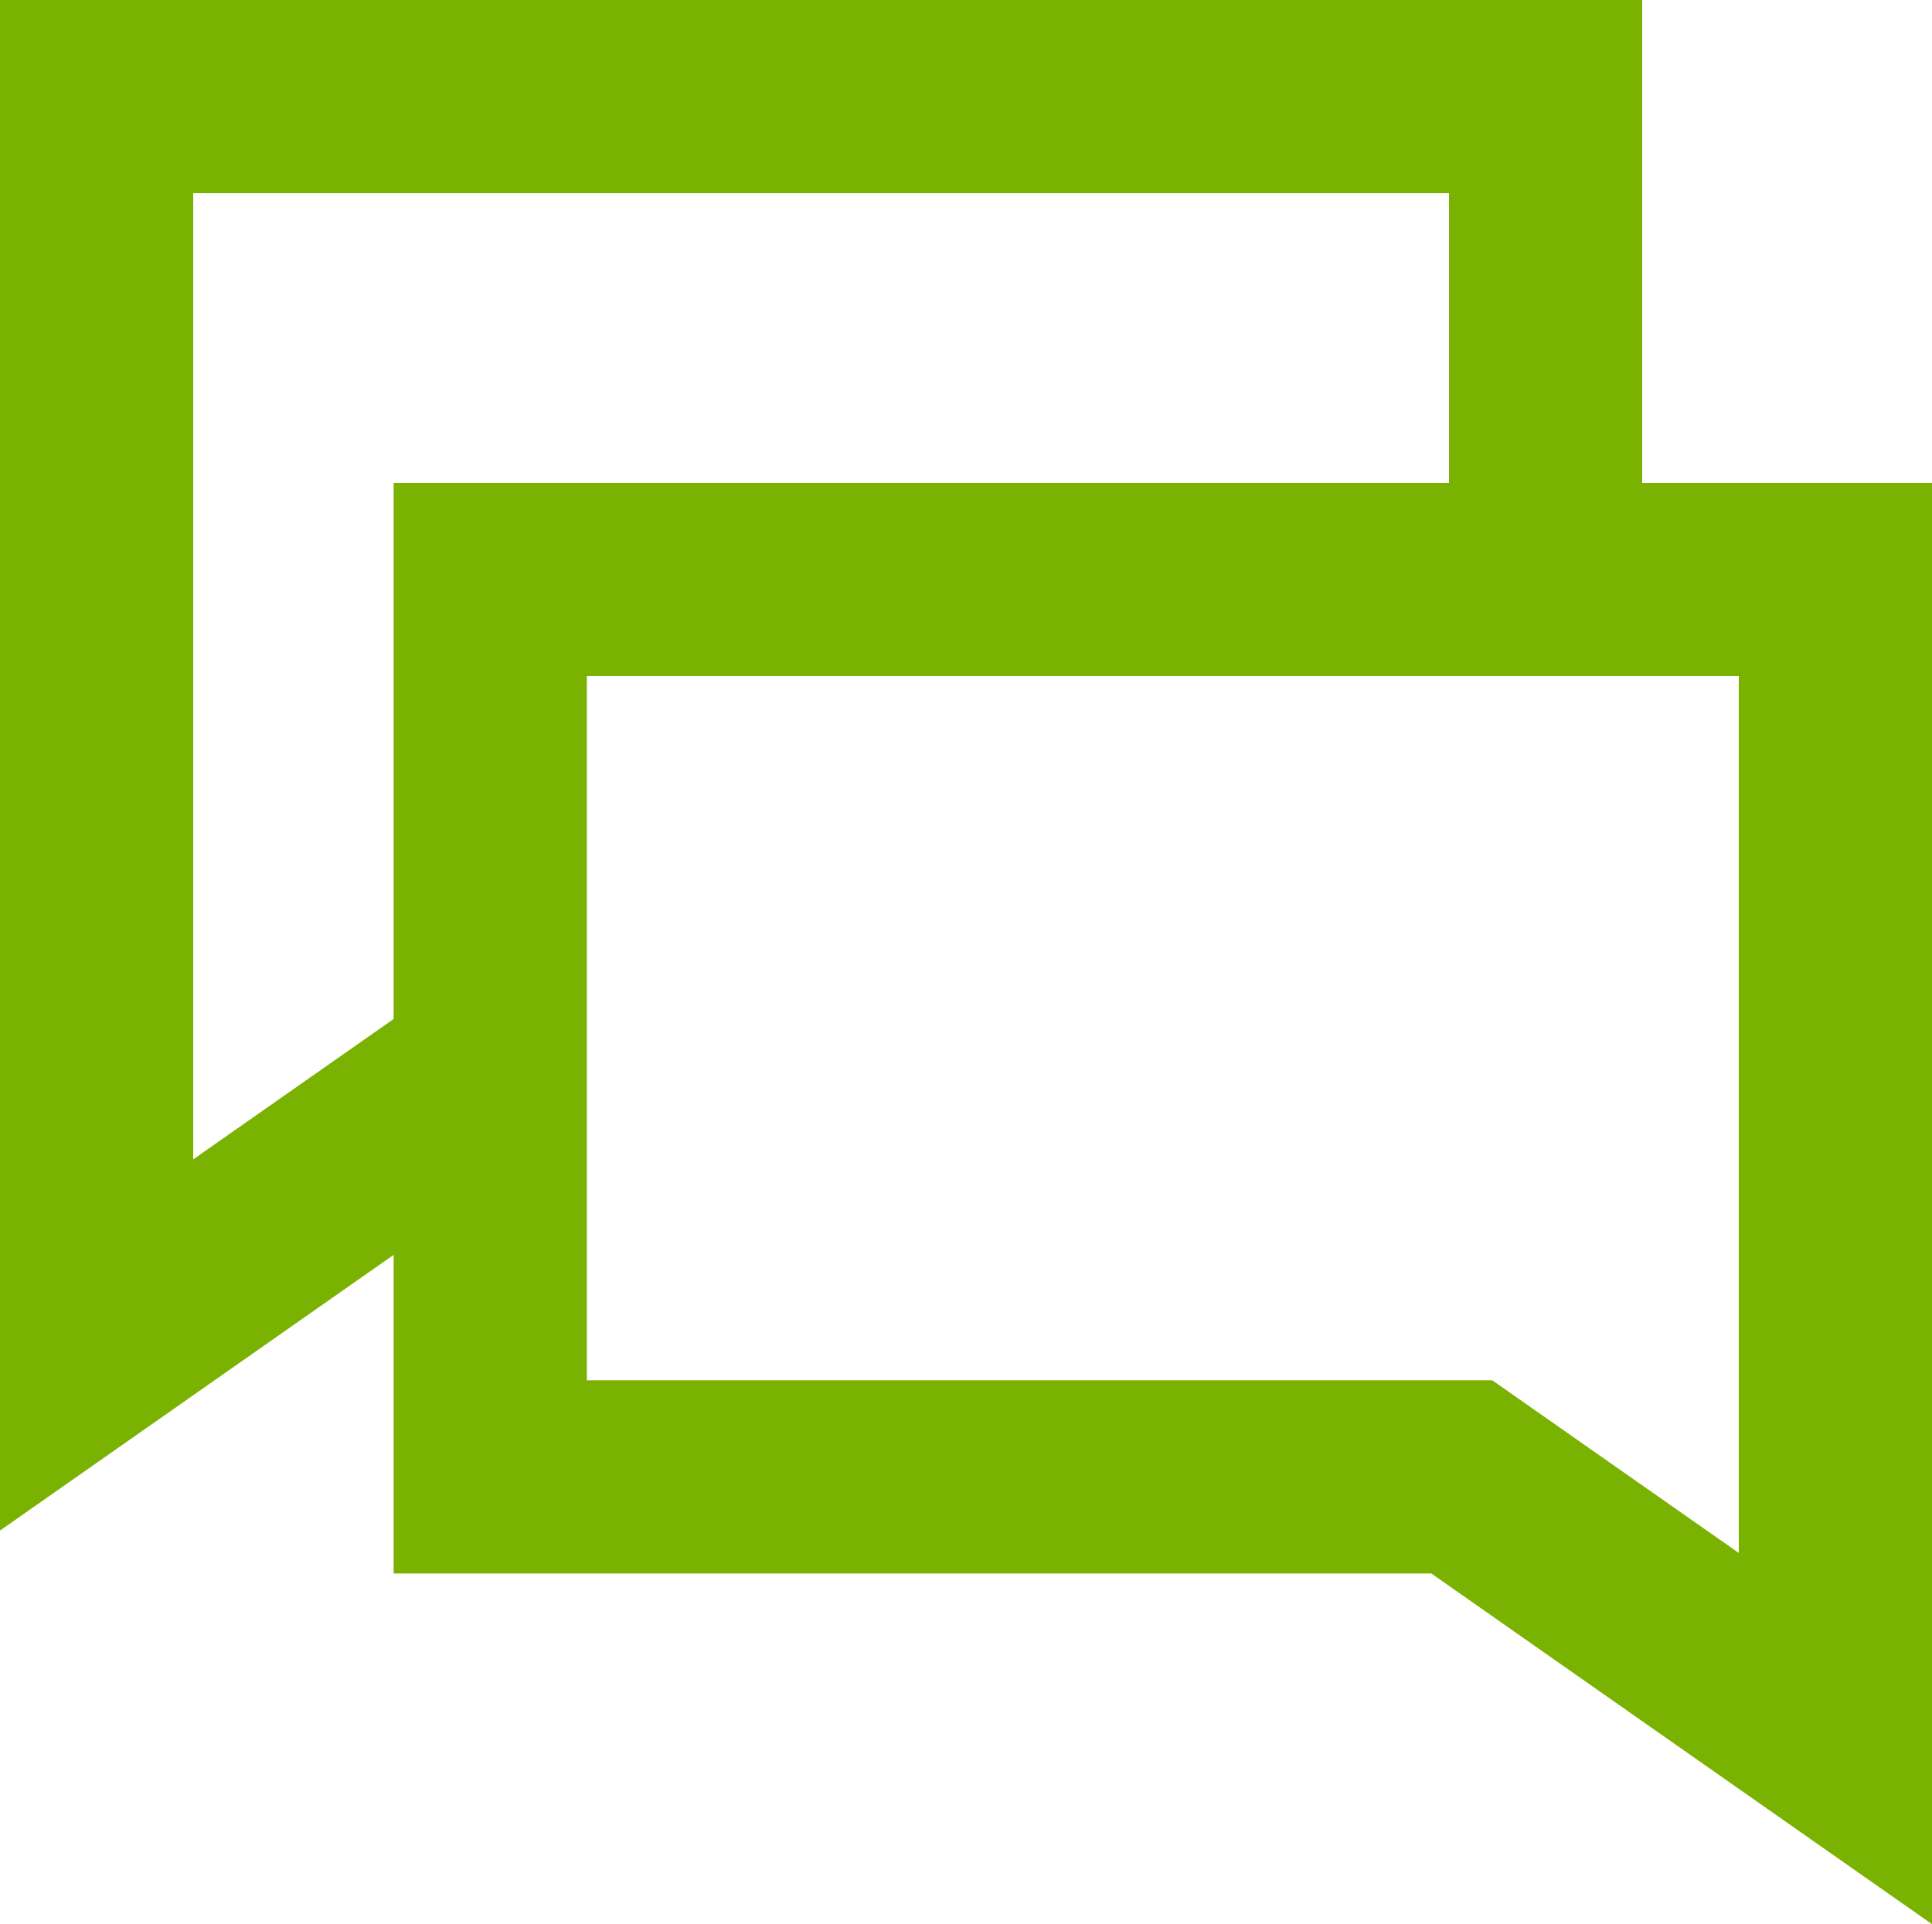 <?xml version="1.0" encoding="UTF-8"?>
<svg xmlns="http://www.w3.org/2000/svg" xmlns:xlink="http://www.w3.org/1999/xlink" width="40px" height="39.843px" viewBox="0 0 40 39.843" version="1.1">
  <title>comments-m-red-arce</title>
  <g id="Page-1" stroke="none" stroke-width="1" fill="none" fill-rule="evenodd">
    <g id="03" transform="translate(-263, -1524)" fill="#79B200">
      <g id="comments-m-red-arce" transform="translate(263, 1524)">
        <path d="M0,0 L34,0 L34,10 L40,10 L40,39.843 L29.633,32.581 L8.15,32.581 L8.15,25.984 L0,31.693 L0,0 Z M8.15,21.1 L8.15,10 L30,10 L30,4 L4,4 L4,24.007 L8.15,21.1 Z M12.15,28.581 L12.15,14 L36,14 L36,32.157 L30.895,28.581 L12.15,28.581 Z" id="vector"></path>
      </g>
    </g>
  </g>
</svg>
